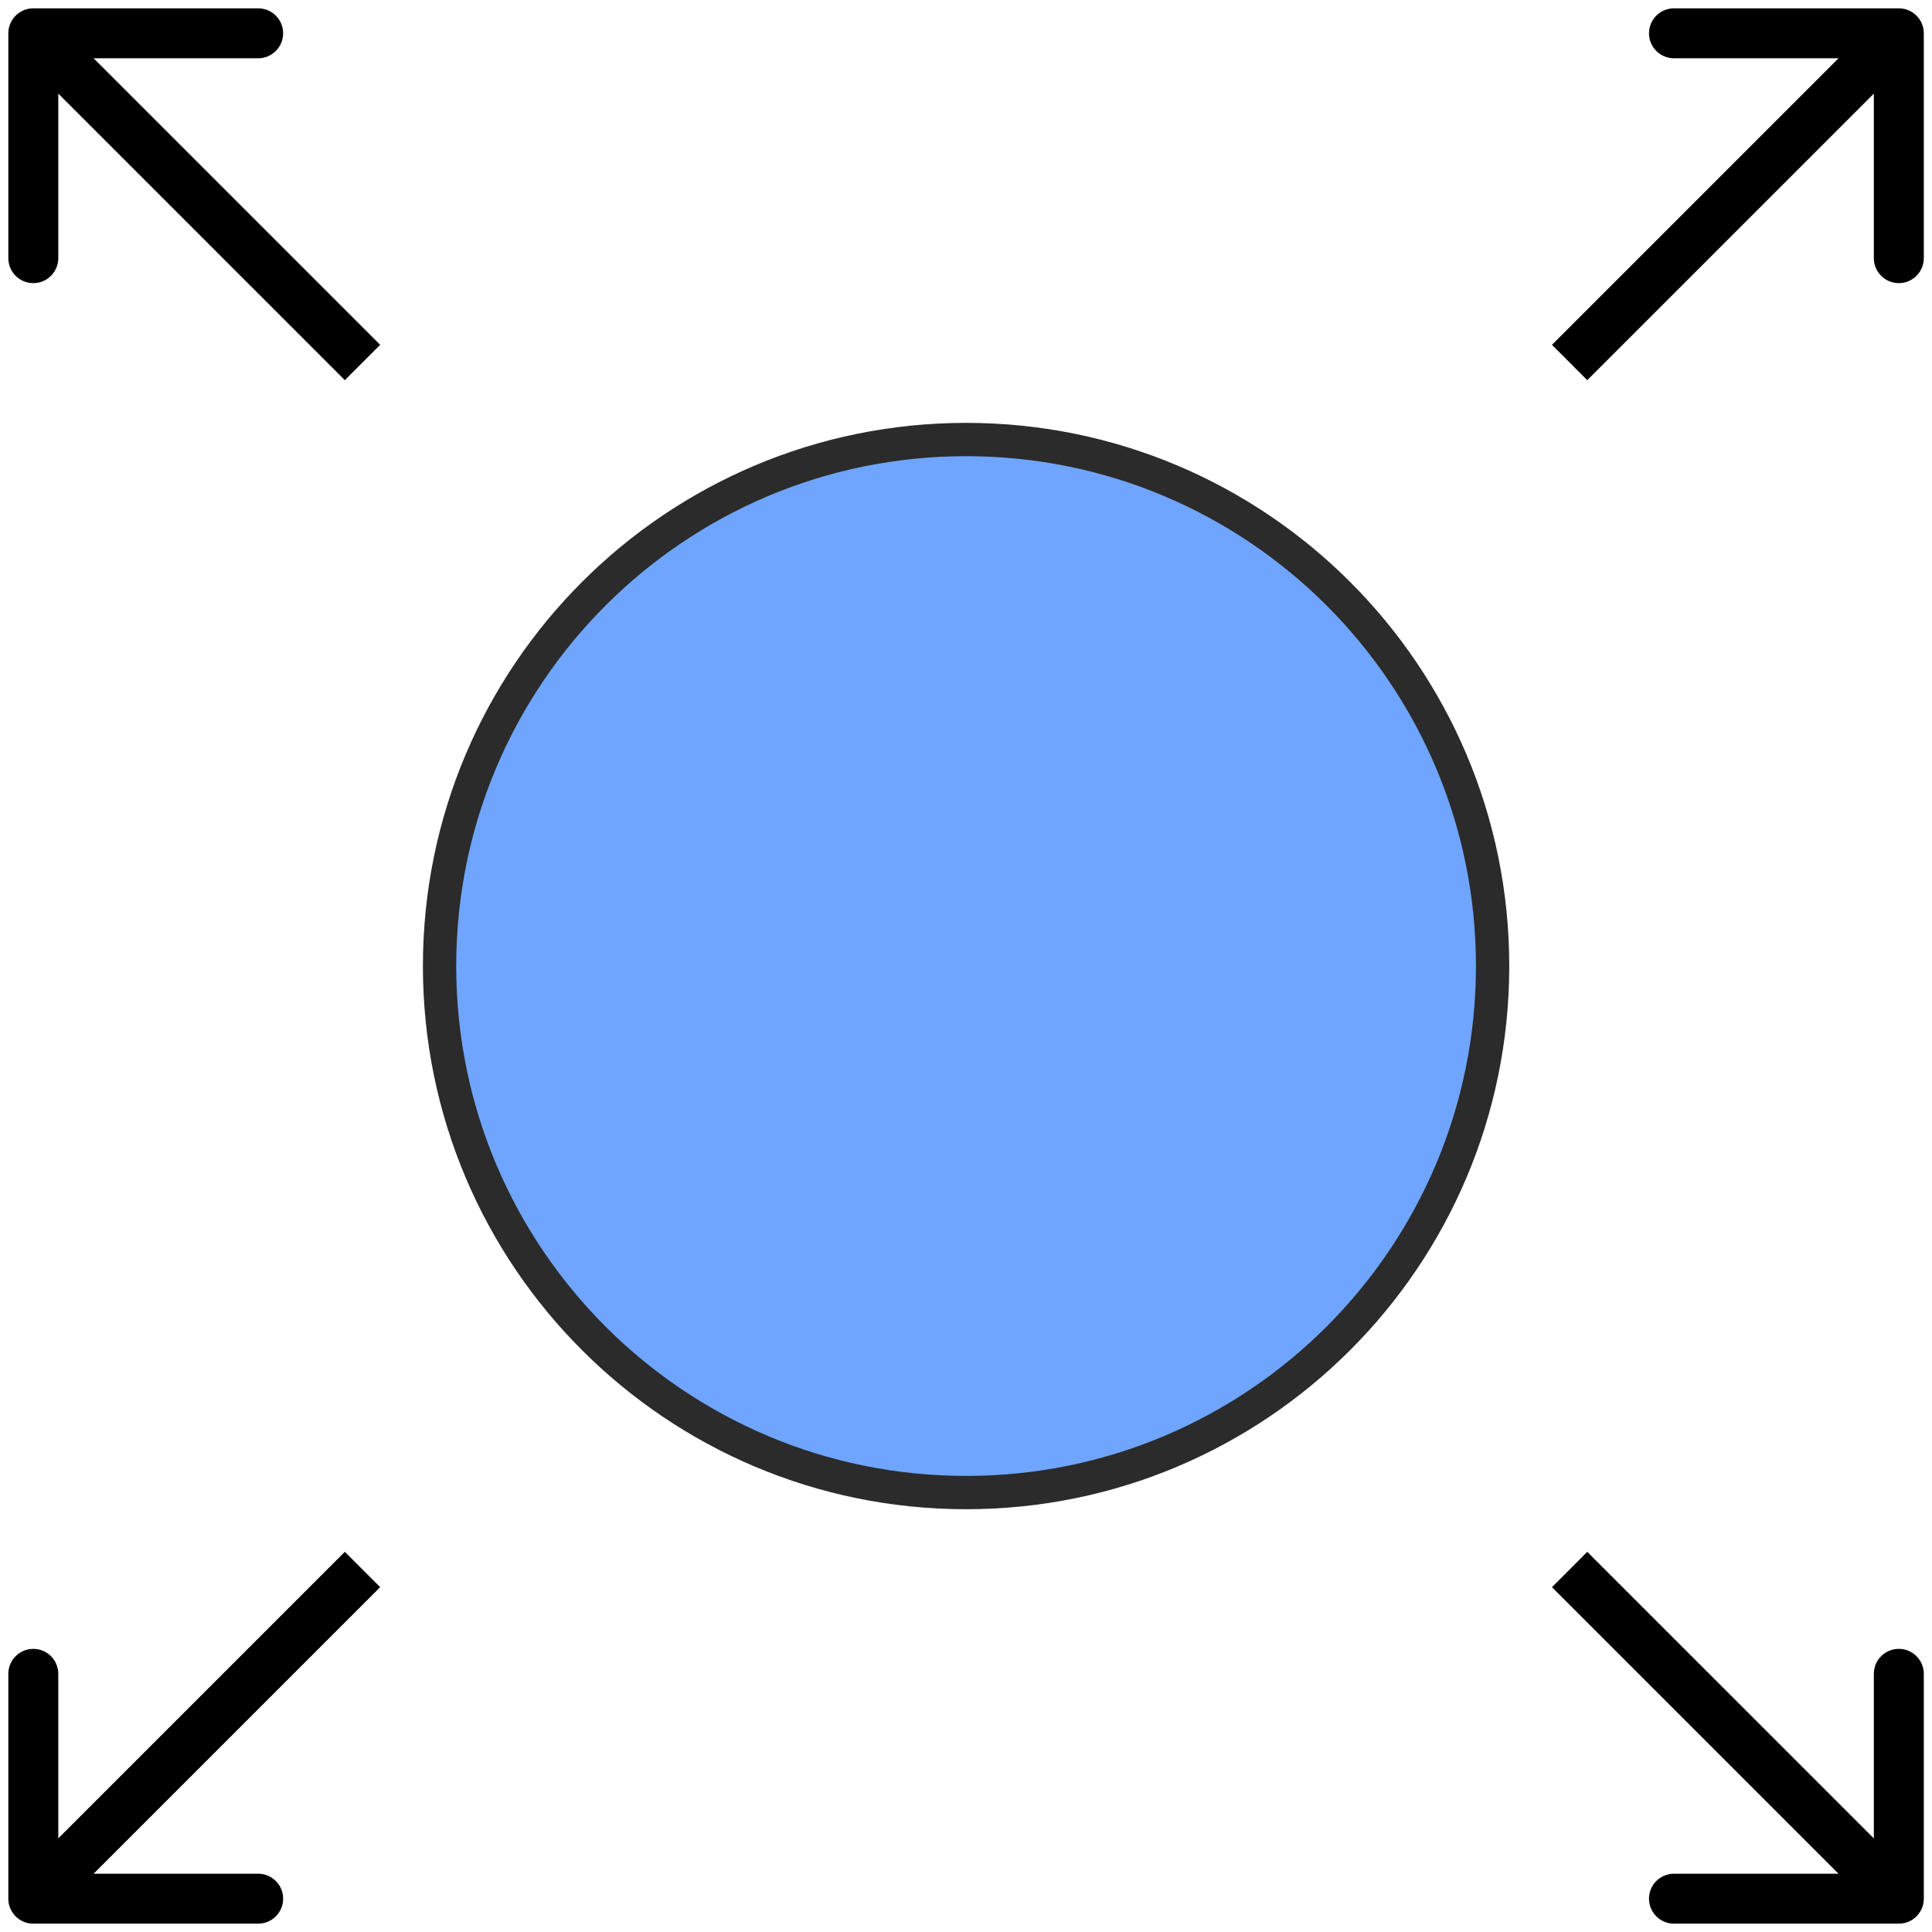<svg width="58" height="58" viewBox="0 0 58 58" fill="none" xmlns="http://www.w3.org/2000/svg">
<g id="Group 6919">
<path id="Ellipse 33" d="M44.809 29.002C44.809 37.731 37.732 44.808 29.003 44.808C20.273 44.808 13.196 37.731 13.196 29.002C13.196 20.272 20.273 13.195 29.003 13.195C37.732 13.195 44.809 20.272 44.809 29.002Z" fill="#6FA5FF" stroke="#2B2B2B"/>
<path id="Arrow 1" d="M1 0.25C0.586 0.25 0.25 0.586 0.25 1L0.25 7.75C0.25 8.164 0.586 8.5 1 8.5C1.414 8.5 1.75 8.164 1.75 7.75L1.75 1.75L7.75 1.75C8.164 1.75 8.5 1.414 8.5 1C8.5 0.586 8.164 0.25 7.75 0.25L1 0.25ZM11.413 10.352L1.53 0.469L0.469 1.53L10.352 11.413L11.413 10.352Z" fill="black"/>
<path id="Arrow 3" d="M57.754 1C57.754 0.586 57.418 0.25 57.004 0.25L50.254 0.25C49.84 0.25 49.504 0.586 49.504 1C49.504 1.414 49.84 1.75 50.254 1.75H56.254V7.75C56.254 8.164 56.59 8.5 57.004 8.5C57.418 8.5 57.754 8.164 57.754 7.75L57.754 1ZM47.651 11.413L57.535 1.53L56.474 0.469L46.591 10.352L47.651 11.413Z" fill="black"/>
<path id="Arrow 2" d="M57.754 57C57.754 57.414 57.418 57.75 57.004 57.75L50.254 57.75C49.84 57.75 49.504 57.414 49.504 57C49.504 56.586 49.84 56.25 50.254 56.25H56.254V50.25C56.254 49.836 56.59 49.5 57.004 49.5C57.418 49.5 57.754 49.836 57.754 50.25L57.754 57ZM47.651 46.587L57.535 56.47L56.474 57.531L46.591 47.648L47.651 46.587Z" fill="black"/>
<path id="Arrow 4" d="M1 57.75C0.586 57.75 0.25 57.414 0.25 57L0.25 50.25C0.25 49.836 0.586 49.5 1 49.5C1.414 49.5 1.75 49.836 1.75 50.25L1.75 56.25L7.75 56.25C8.164 56.25 8.5 56.586 8.5 57C8.5 57.414 8.164 57.75 7.75 57.75L1 57.75ZM11.413 47.648L1.53 57.531L0.469 56.47L10.352 46.587L11.413 47.648Z" fill="black"/>
</g>
</svg>
